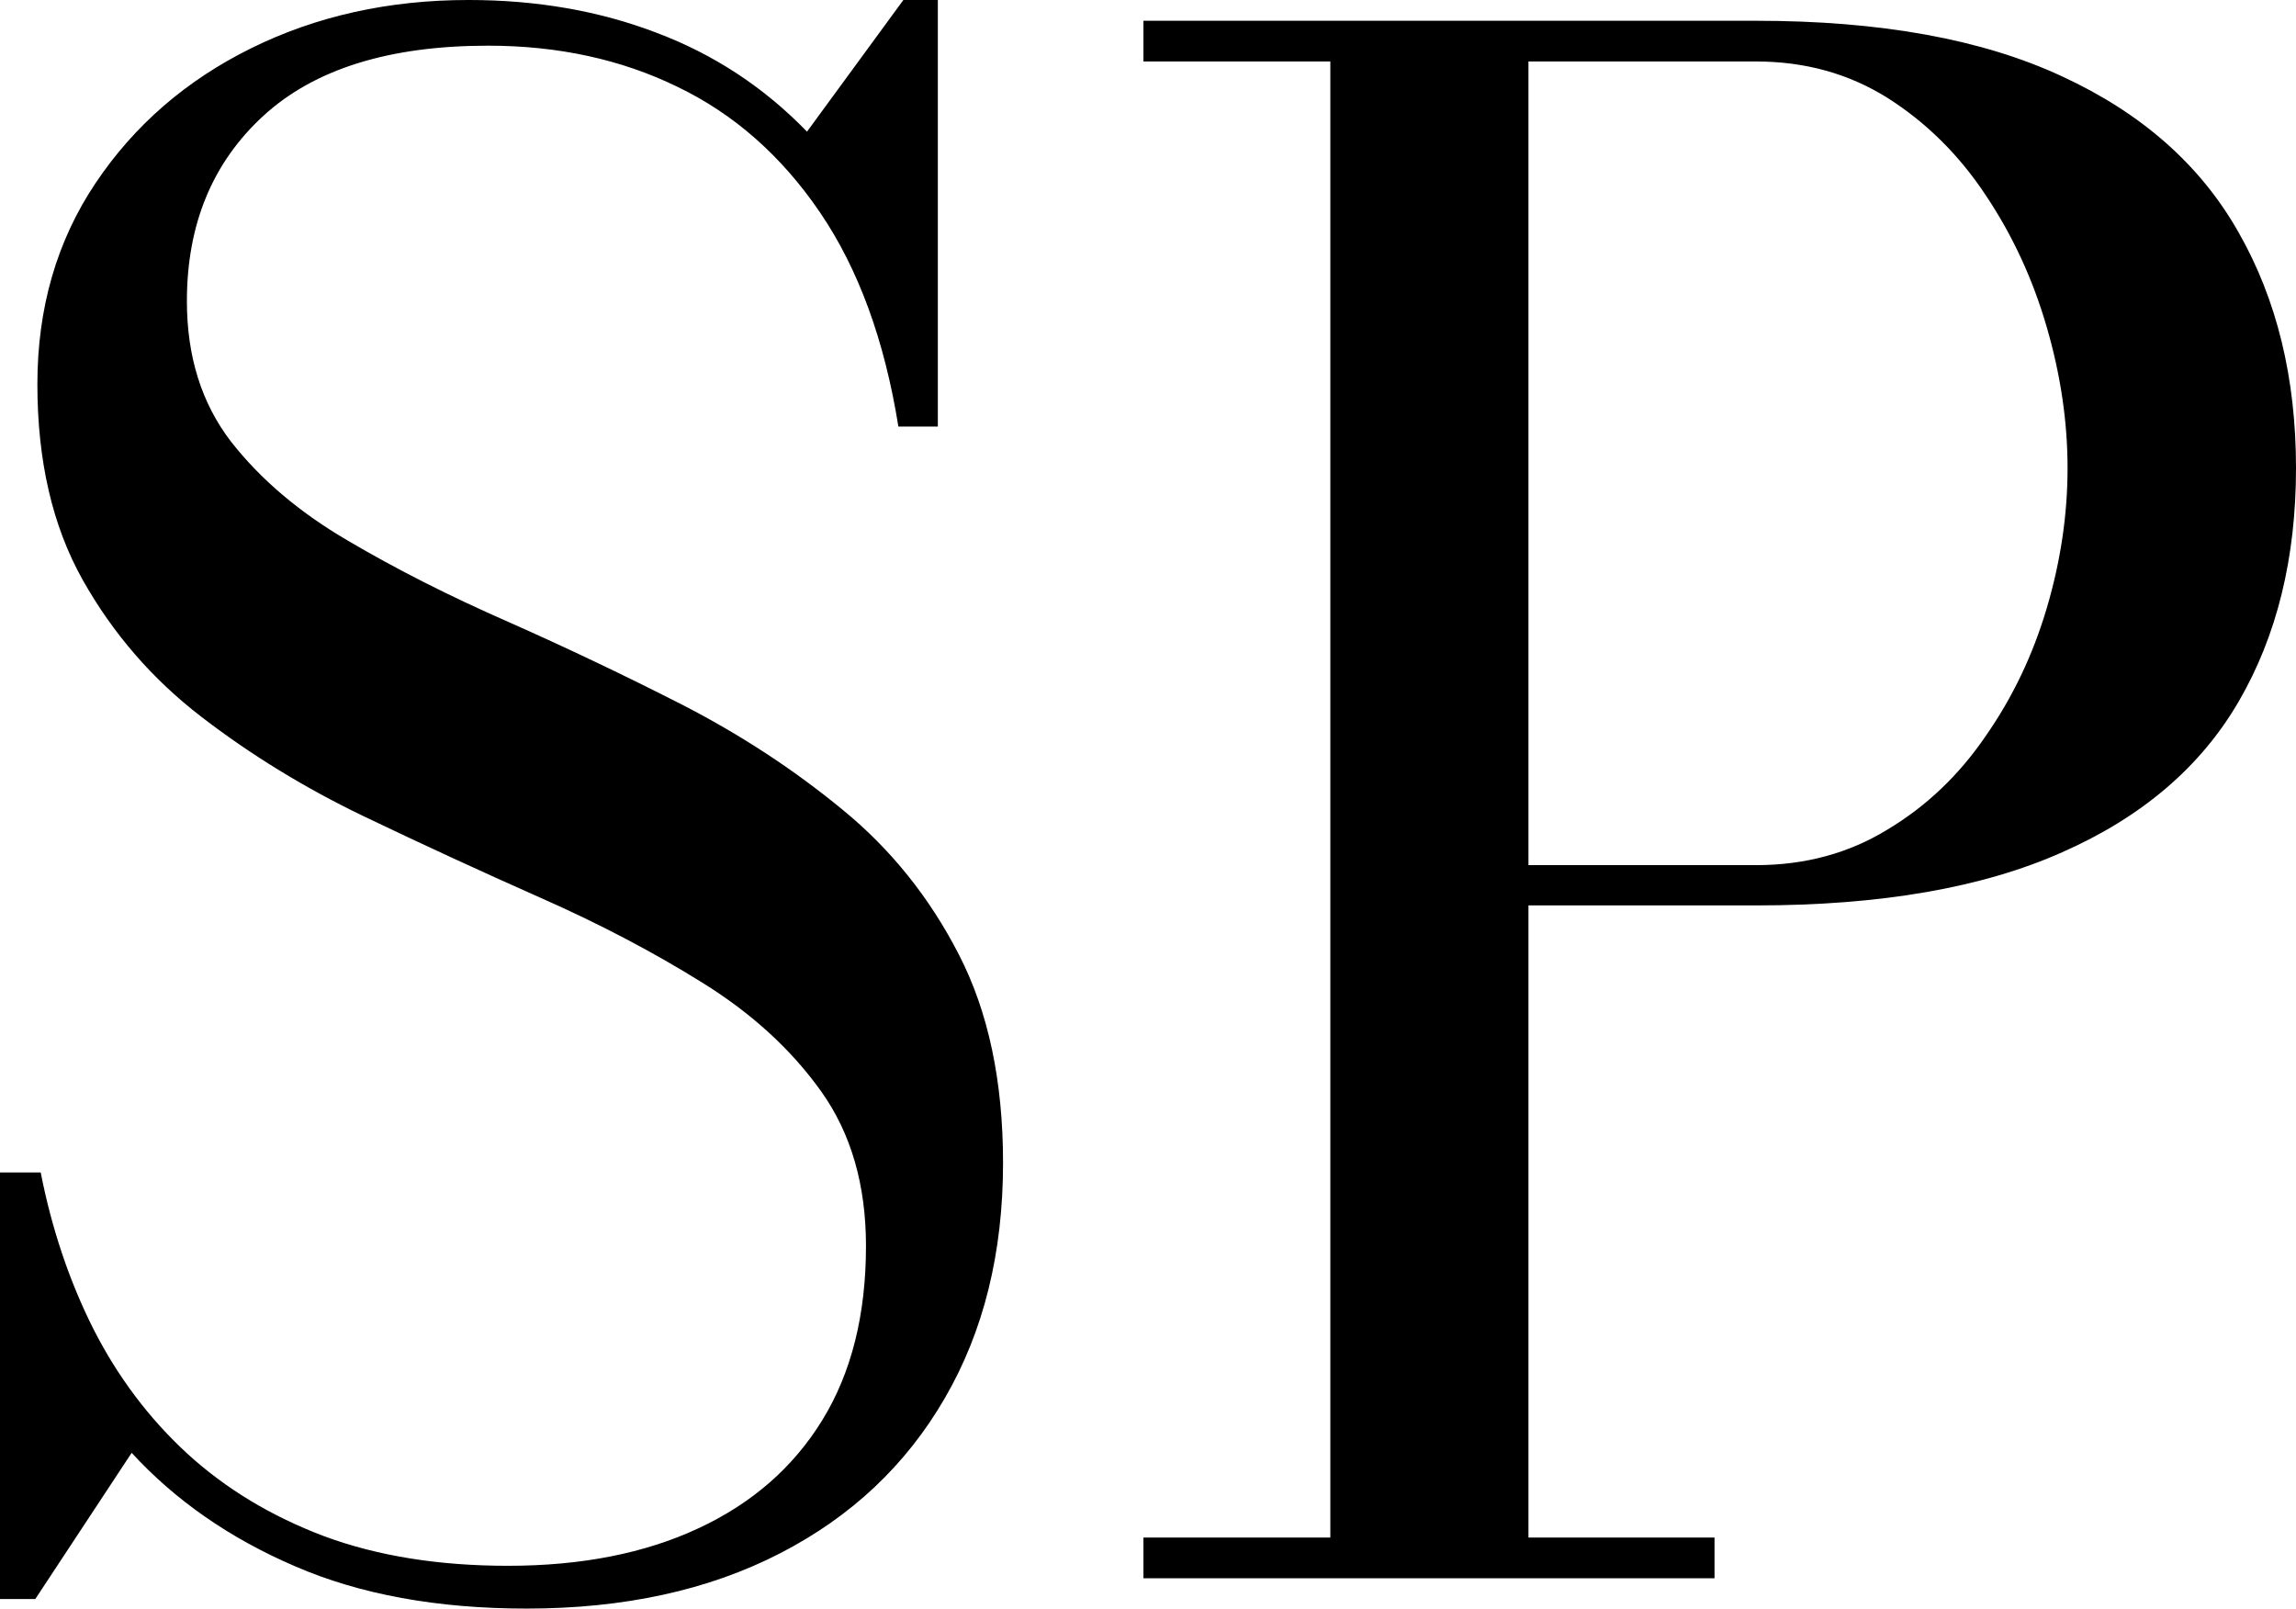 <svg xmlns="http://www.w3.org/2000/svg" viewBox="0 18.25 55.28 38.73"><path d="M12.68 56.98q-3.23 0-5.58-1.02-2.35-1.01-3.93-2.73L.85 56.75H0V46.48h.98q.4 2.04 1.27 3.77.88 1.73 2.26 3 1.39 1.27 3.3 1.99 1.92.71 4.42.71 2.65 0 4.58-.9 1.94-.9 2.99-2.61 1.05-1.71 1.05-4.19 0-2.2-1.07-3.71-1.08-1.52-2.87-2.63-1.78-1.11-3.91-2.05-2.12-.94-4.25-1.96-2.12-1.02-3.9-2.39-1.77-1.36-2.86-3.3Q.9 30.27.9 27.5q0-2.75 1.4-4.84t3.75-3.25q2.35-1.16 5.23-1.16 2.47 0 4.53.79 2.07.78 3.62 2.38l2.32-3.17h.83v10.27h-.95q-.5-3.12-1.89-5.16t-3.43-3.02q-2.03-.99-4.56-.99-3.57 0-5.41 1.69Q4.5 22.73 4.5 25.5q0 2 1.06 3.38 1.07 1.37 2.82 2.39 1.75 1.03 3.85 1.95 2.1.93 4.2 2 2.1 1.08 3.85 2.52 1.75 1.43 2.81 3.5 1.06 2.06 1.06 5.01 0 3.25-1.4 5.66-1.4 2.42-3.97 3.74-2.58 1.33-6.1 1.33Zm29.6-38.23q4.5 0 7.37 1.34 2.88 1.33 4.25 3.76 1.38 2.42 1.38 5.67t-1.38 5.62q-1.37 2.36-4.25 3.63-2.87 1.28-7.37 1.28H36.8v15.22h4.48v.98H27.53v-.98h4.5V19.73h-4.5v-.98h14.75M36.8 39.08h5.48q1.77 0 3.17-.86 1.4-.84 2.36-2.25.97-1.39 1.47-3.08.5-1.69.5-3.37 0-1.67-.5-3.39-.5-1.73-1.47-3.18-.96-1.45-2.36-2.34-1.4-.88-3.17-.88H36.8v19.35Z"/></svg>
